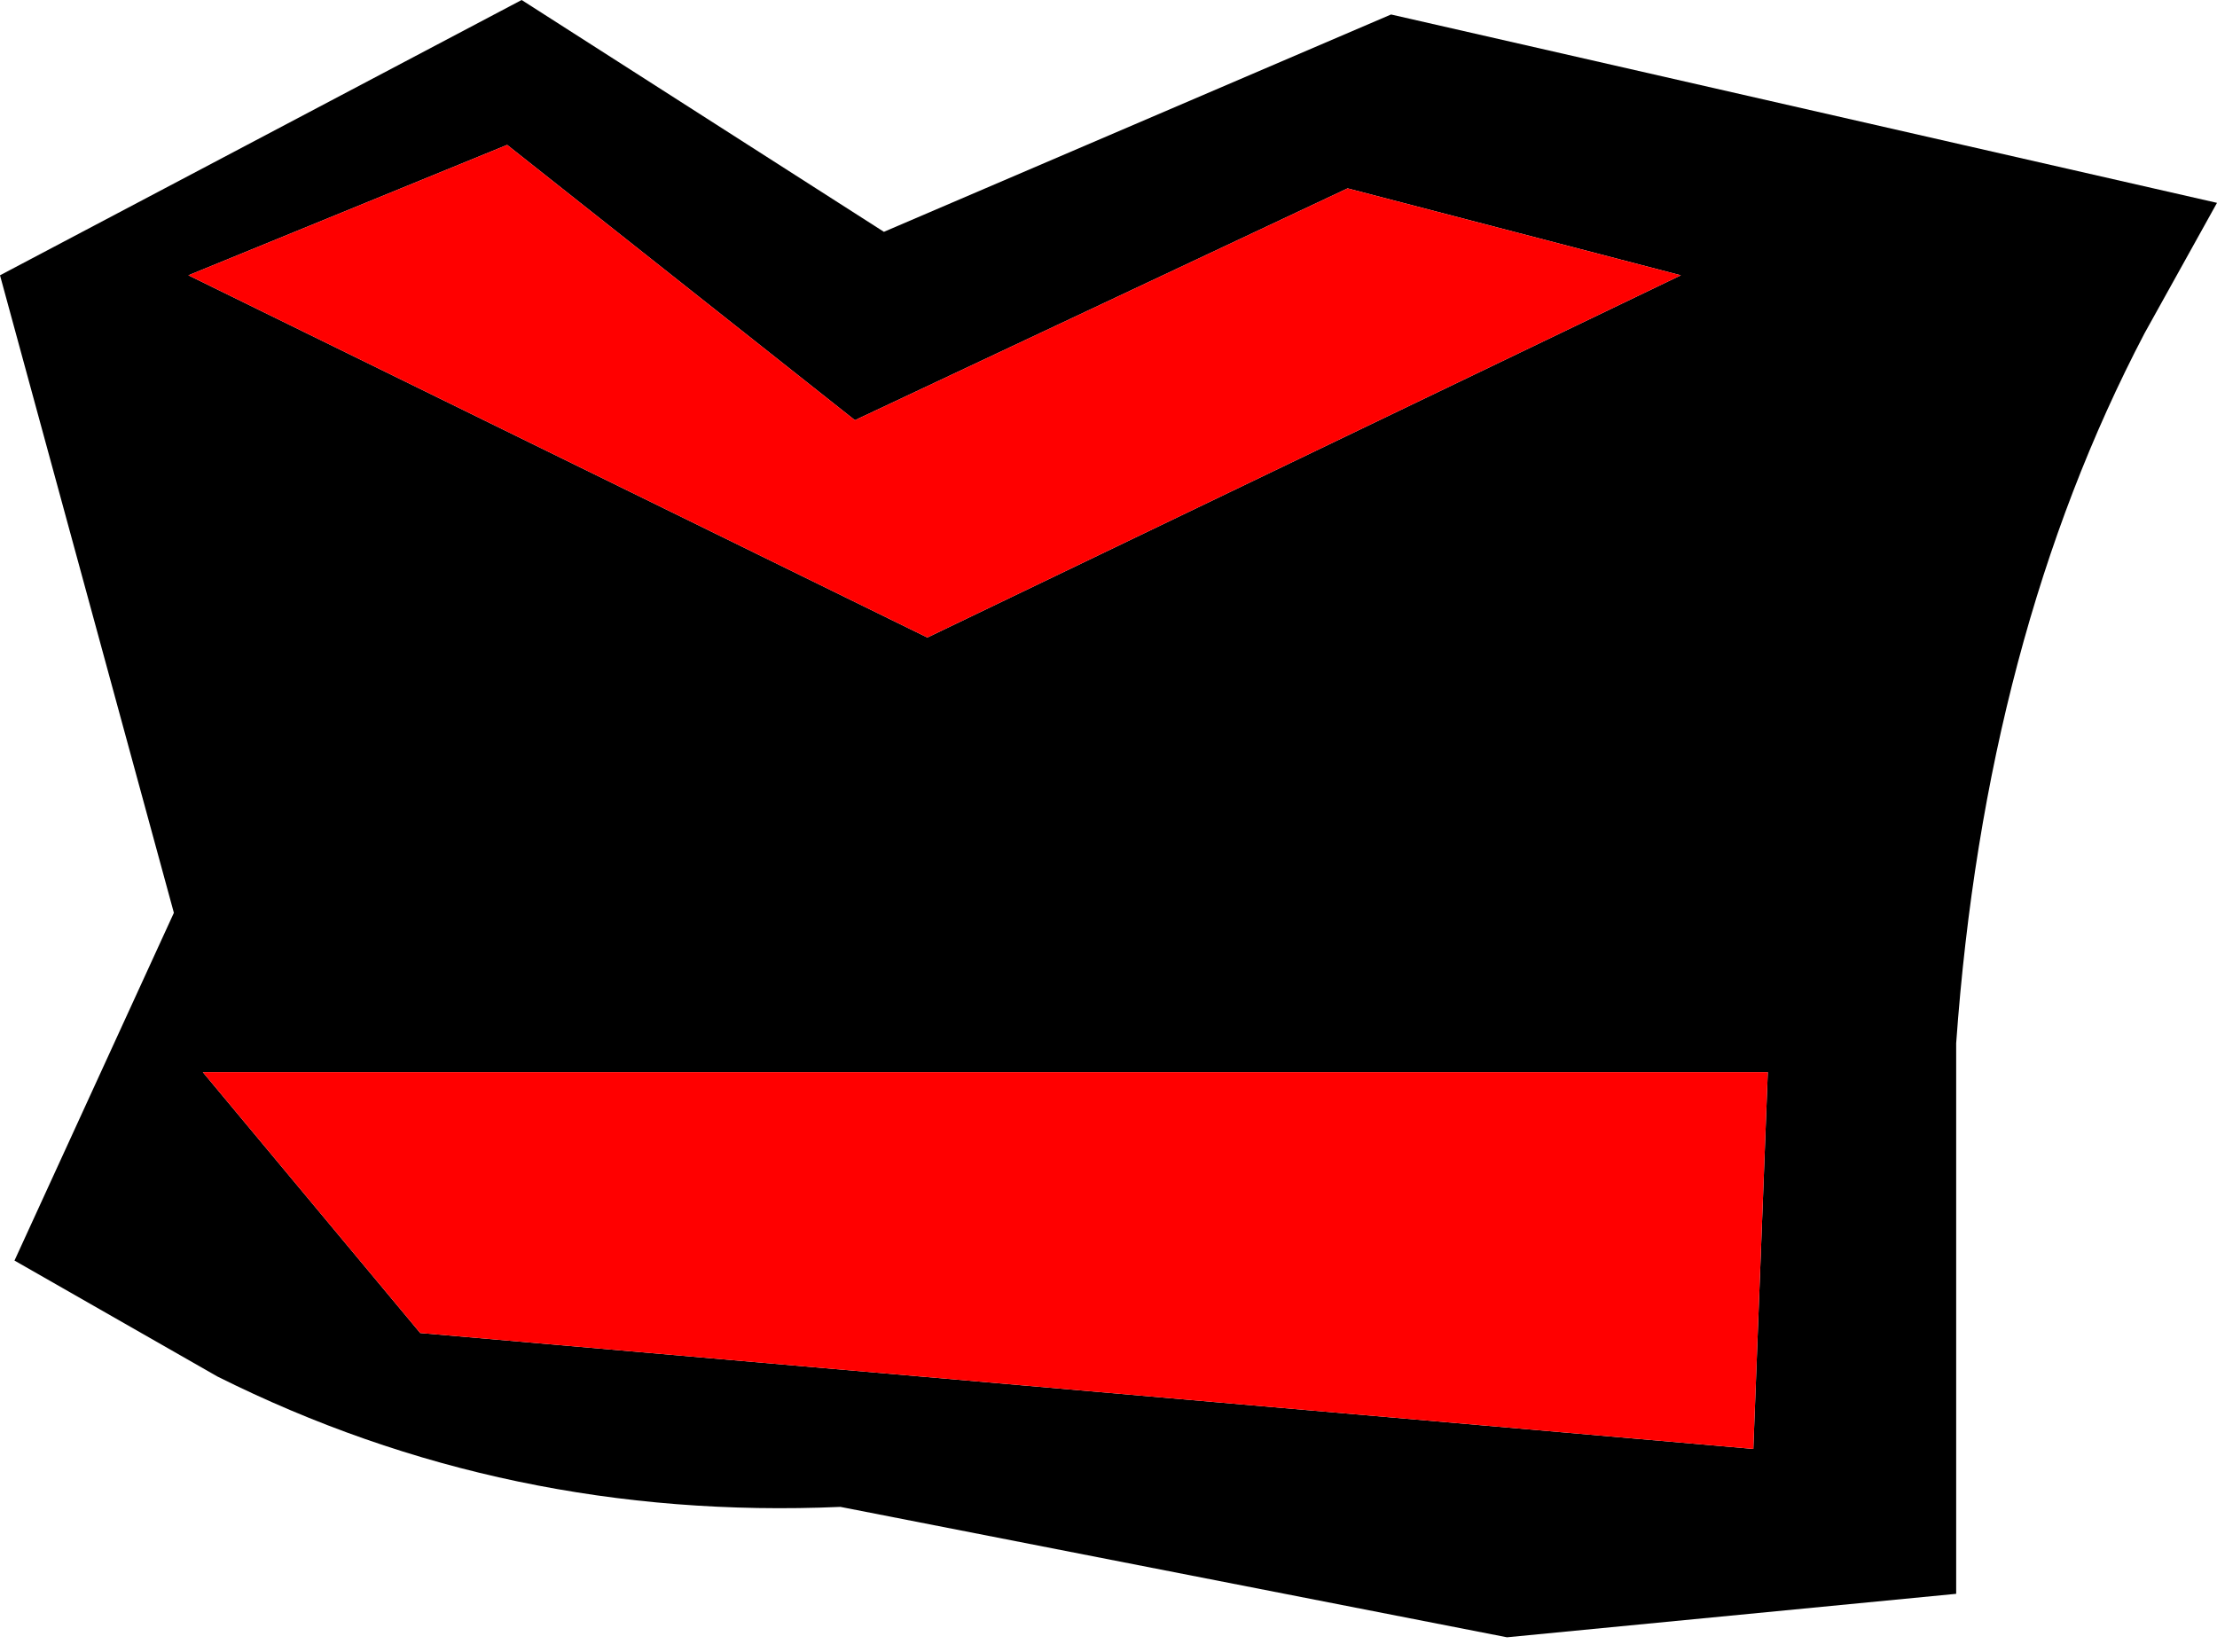 <?xml version="1.0" encoding="UTF-8" standalone="no"?>
<svg xmlns:xlink="http://www.w3.org/1999/xlink" height="5.7px" width="7.65px" xmlns="http://www.w3.org/2000/svg">
  <g transform="matrix(1.0, 0.0, 0.0, 1.0, 3.45, 2.45)">
    <path d="M4.2 -1.75 L3.95 -1.3 Q3.4 -0.25 3.3 1.15 L3.3 3.05 1.75 3.2 -0.55 2.75 Q-1.7 2.8 -2.7 2.3 L-3.4 1.9 -2.85 0.7 -3.45 -1.5 -1.65 -2.45 -0.4 -1.65 1.35 -2.4 4.2 -1.75 M-2.75 1.25 L-2.0 2.15 2.6 2.55 2.65 1.25 -2.75 1.25 M2.35 -1.5 L1.2 -1.8 -0.5 -1.0 -1.7 -1.95 -2.8 -1.5 -0.25 -0.25 2.35 -1.5" fill="#000000" fill-rule="evenodd" stroke="none"/>
    <path d="M2.35 -1.5 L-0.25 -0.25 -2.8 -1.5 -1.7 -1.95 -0.5 -1.0 1.2 -1.8 2.35 -1.5 M-2.75 1.25 L2.65 1.25 2.6 2.55 -2.0 2.15 -2.75 1.25" fill="#ff0000" fill-rule="evenodd" stroke="none"/>
  </g>
</svg>
